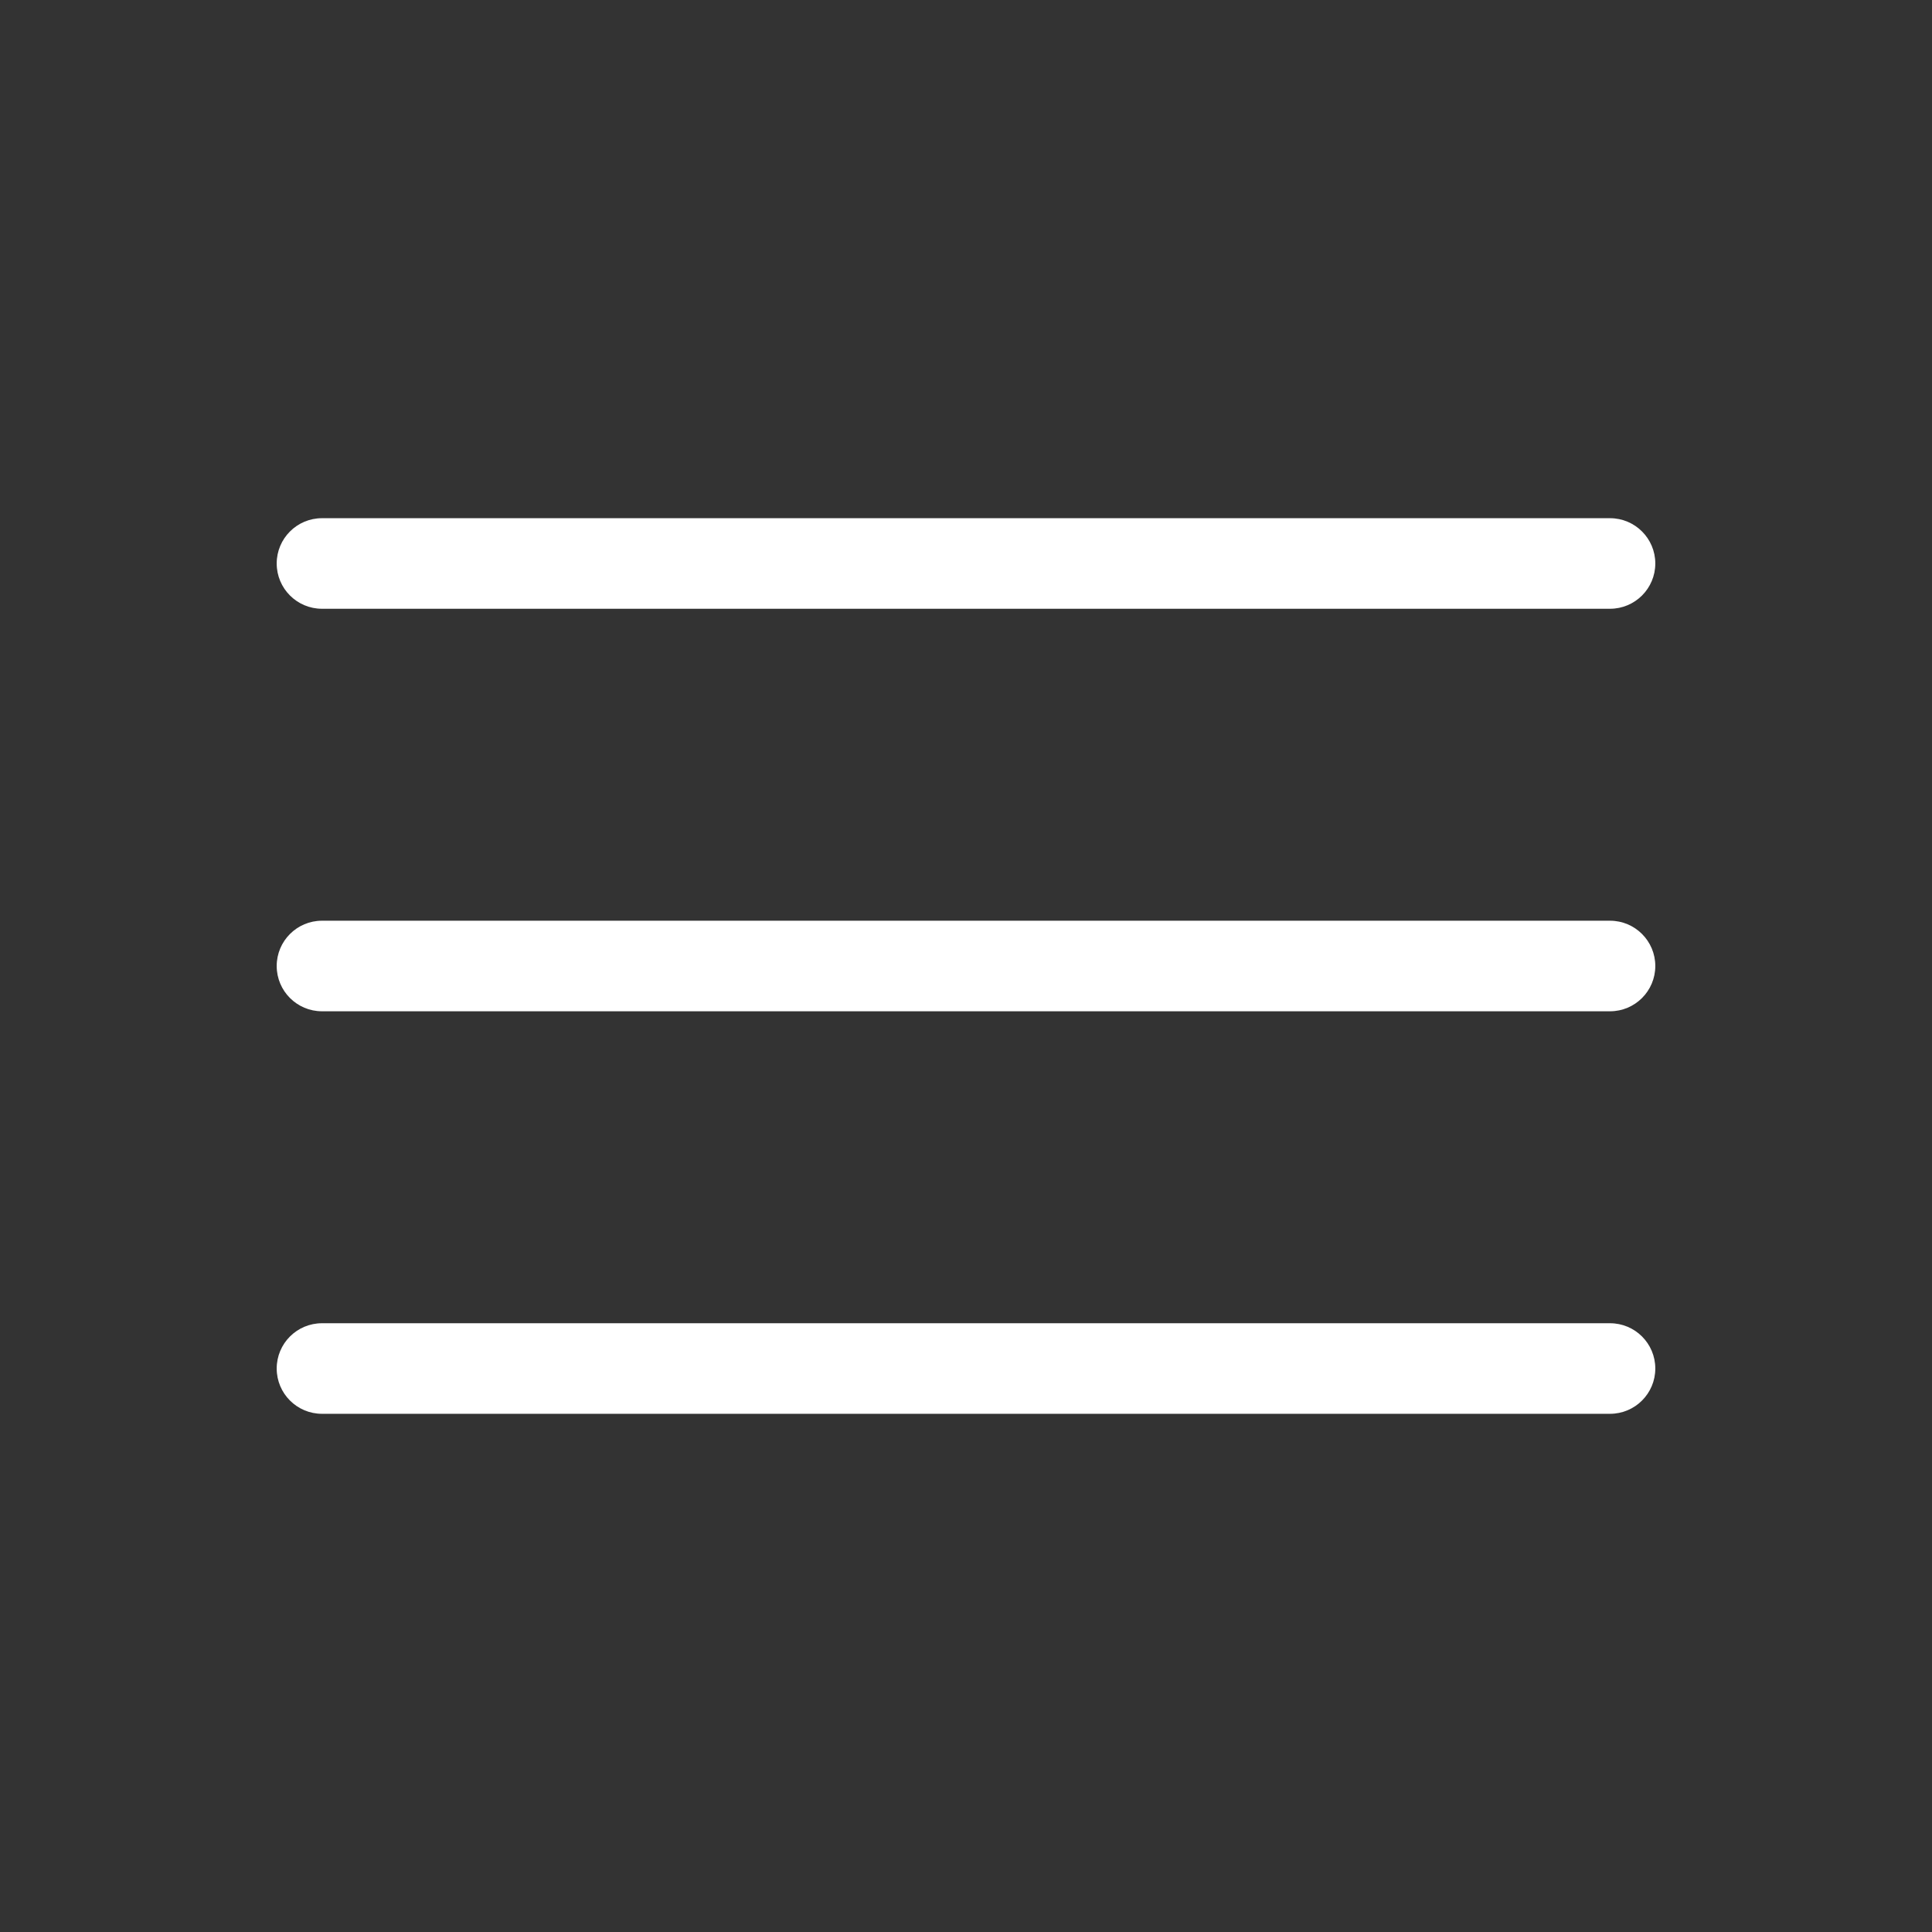 <svg width="32" height="32" viewBox="0 0 32 32" fill="none" xmlns="http://www.w3.org/2000/svg">
<rect x="0" y="0" width="32" height="32" fill="#333333" stroke="none"/>
<path d="M5.333 21.917C4.919 21.917 4.583 22.252 4.583 22.667C4.583 23.081 4.919 23.417 5.333 23.417V21.917ZM26.667 23.417C27.081 23.417 27.417 23.081 27.417 22.667C27.417 22.252 27.081 21.917 26.667 21.917V23.417ZM5.333 15.25C4.919 15.25 4.583 15.586 4.583 16C4.583 16.414 4.919 16.75 5.333 16.75V15.25ZM26.667 16.75C27.081 16.75 27.417 16.414 27.417 16C27.417 15.586 27.081 15.25 26.667 15.25V16.75ZM5.333 8.583C4.919 8.583 4.583 8.919 4.583 9.333C4.583 9.747 4.919 10.083 5.333 10.083V8.583ZM26.667 10.083C27.081 10.083 27.417 9.747 27.417 9.333C27.417 8.919 27.081 8.583 26.667 8.583V10.083ZM5.333 23.417H26.667V21.917H5.333V23.417ZM5.333 16.75H26.667V15.25H5.333V16.75ZM5.333 10.083H26.667V8.583H5.333V10.083Z" fill="white"/>
</svg>
